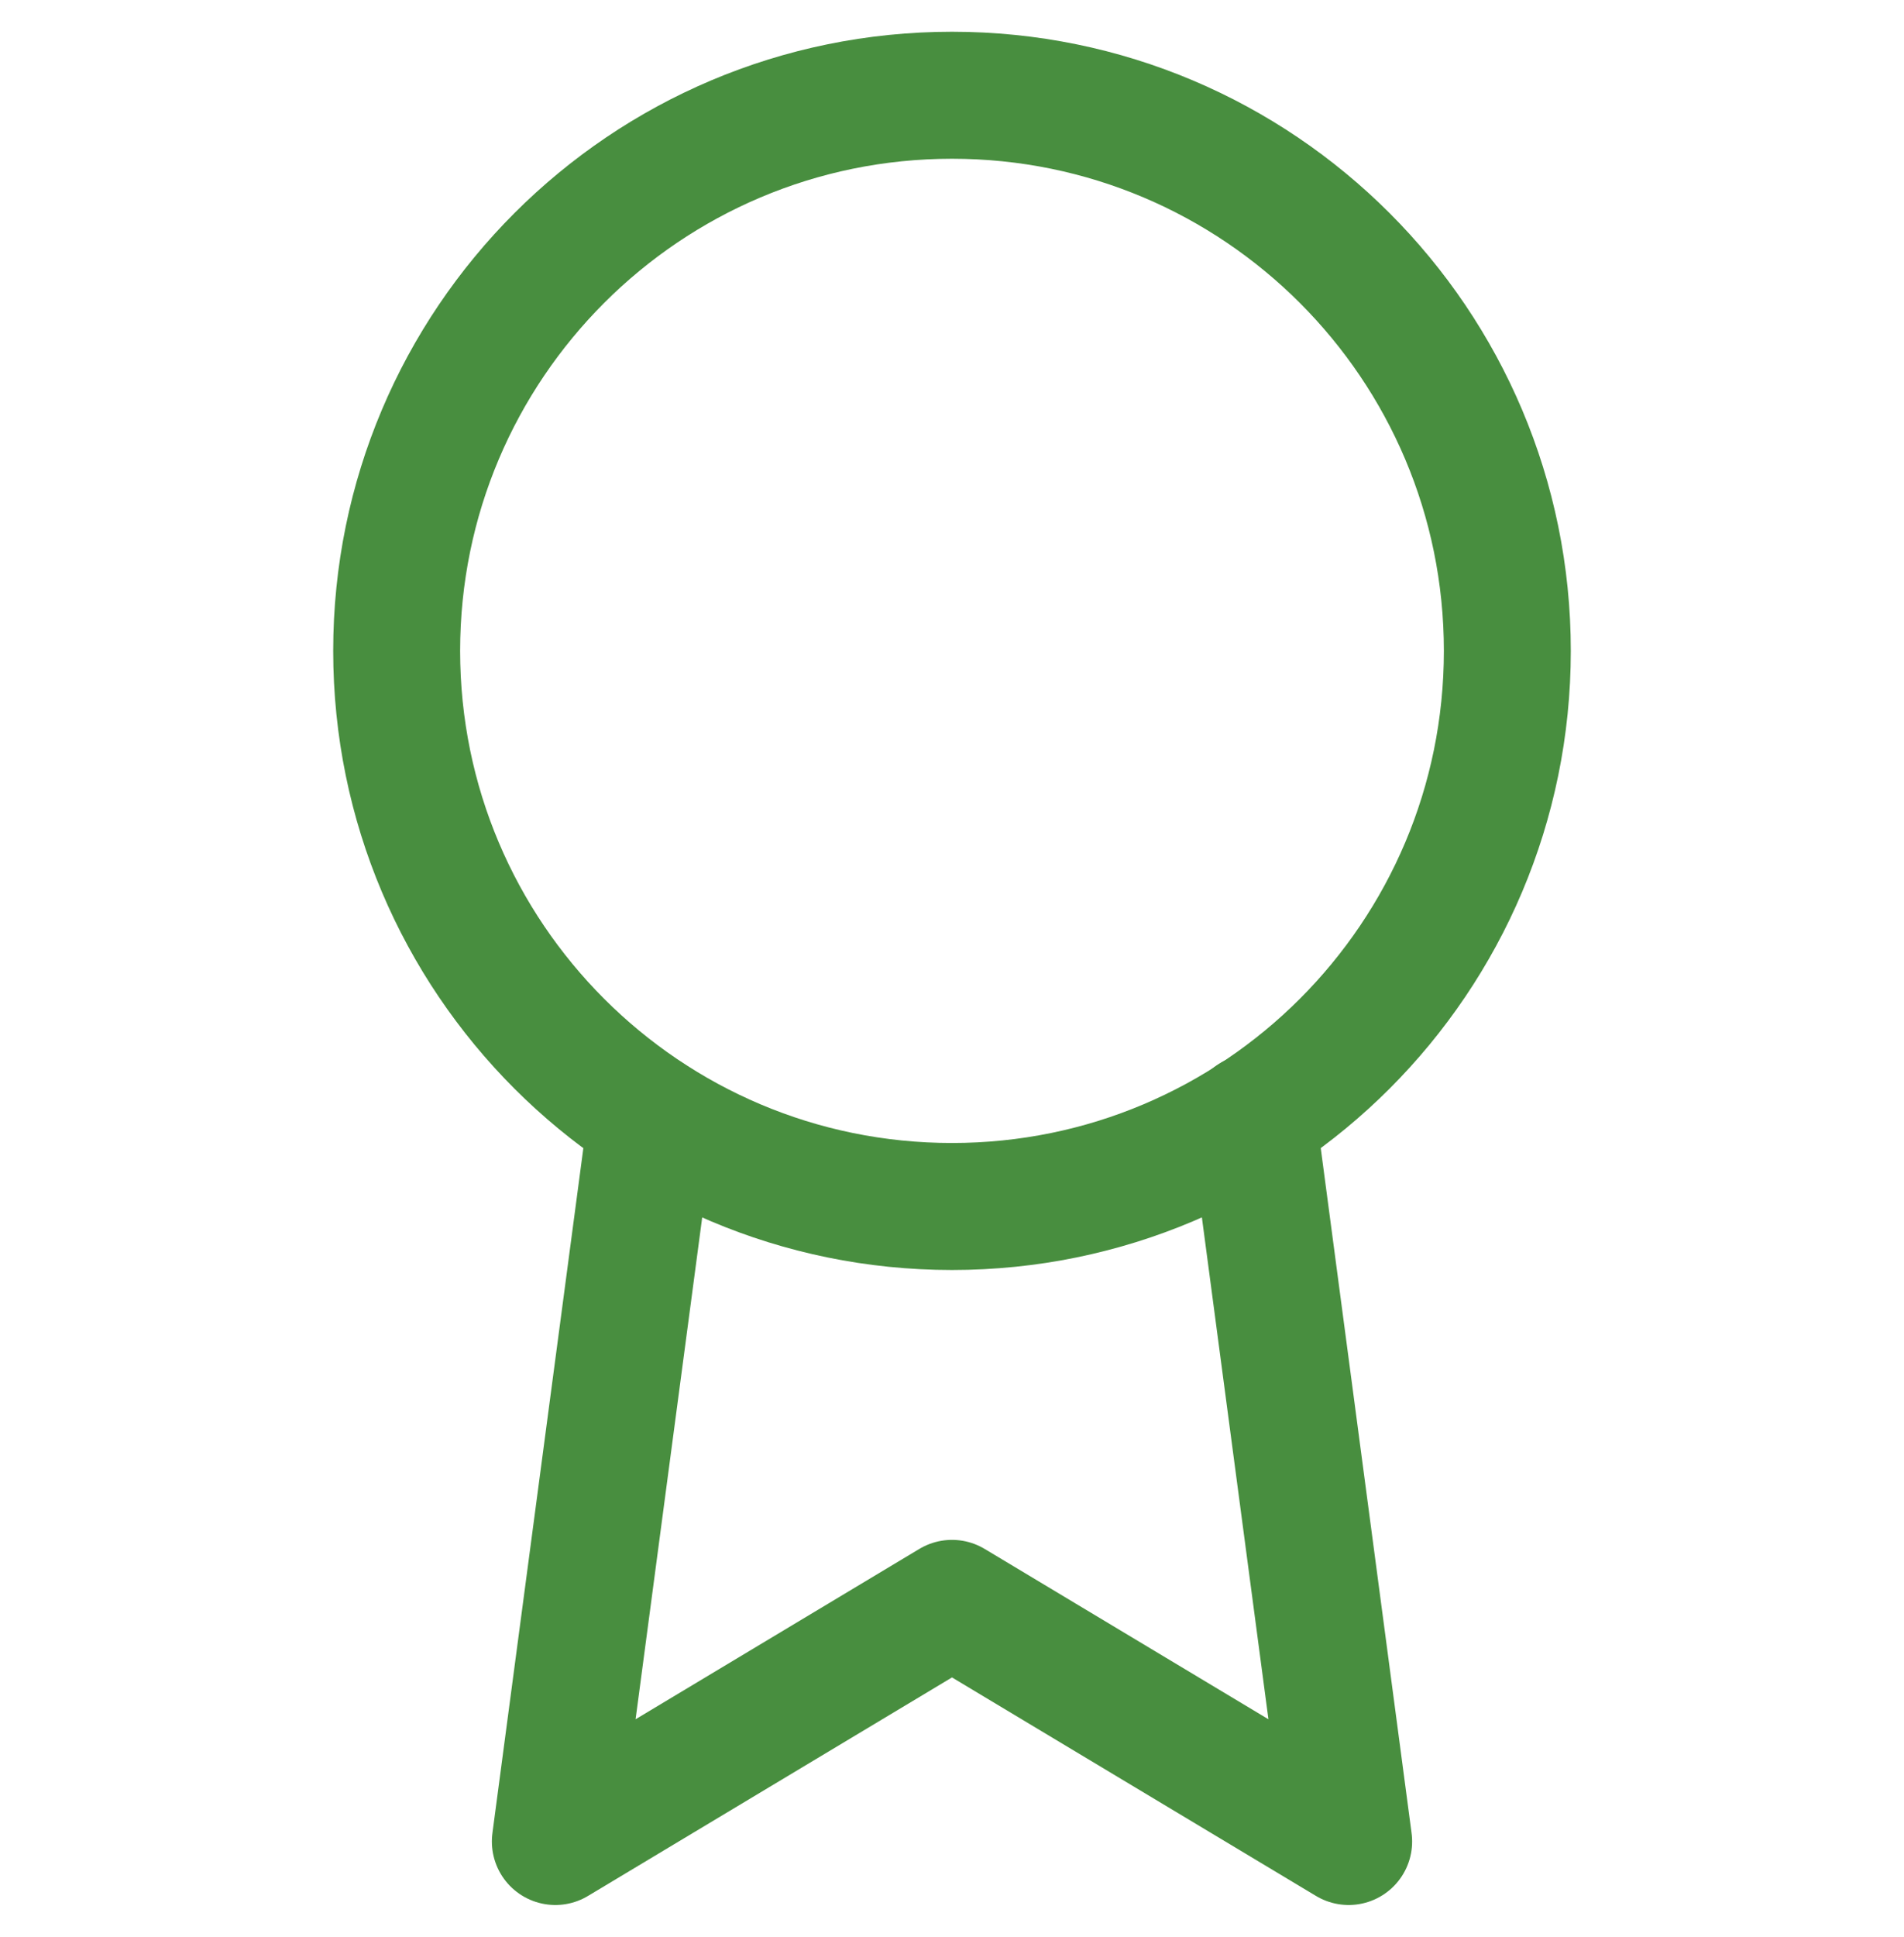 <svg width="60" height="61" viewBox="0 0 60 61" fill="none" xmlns="http://www.w3.org/2000/svg">
<g clip-path="url(#clip0_841_3850)">
<path d="M30 38C39.665 38 47.5 30.165 47.5 20.5C47.5 10.835 39.665 3 30 3C20.335 3 12.5 10.835 12.5 20.5C12.5 30.165 20.335 38 30 38Z" stroke="#488E3F" stroke-width="4" stroke-linecap="round" stroke-linejoin="round"/>
<path d="M20.525 35.225L17.5 58L30 50.5L42.5 58L39.475 35.2" stroke="#488E3F" stroke-width="4" stroke-linecap="round" stroke-linejoin="round"/>
</g>
<defs>
<clipPath id="clip0_841_3850">
<rect width="60" height="60" fill="white" transform="translate(0 0.5)"/>
</clipPath>
</defs>
</svg>
